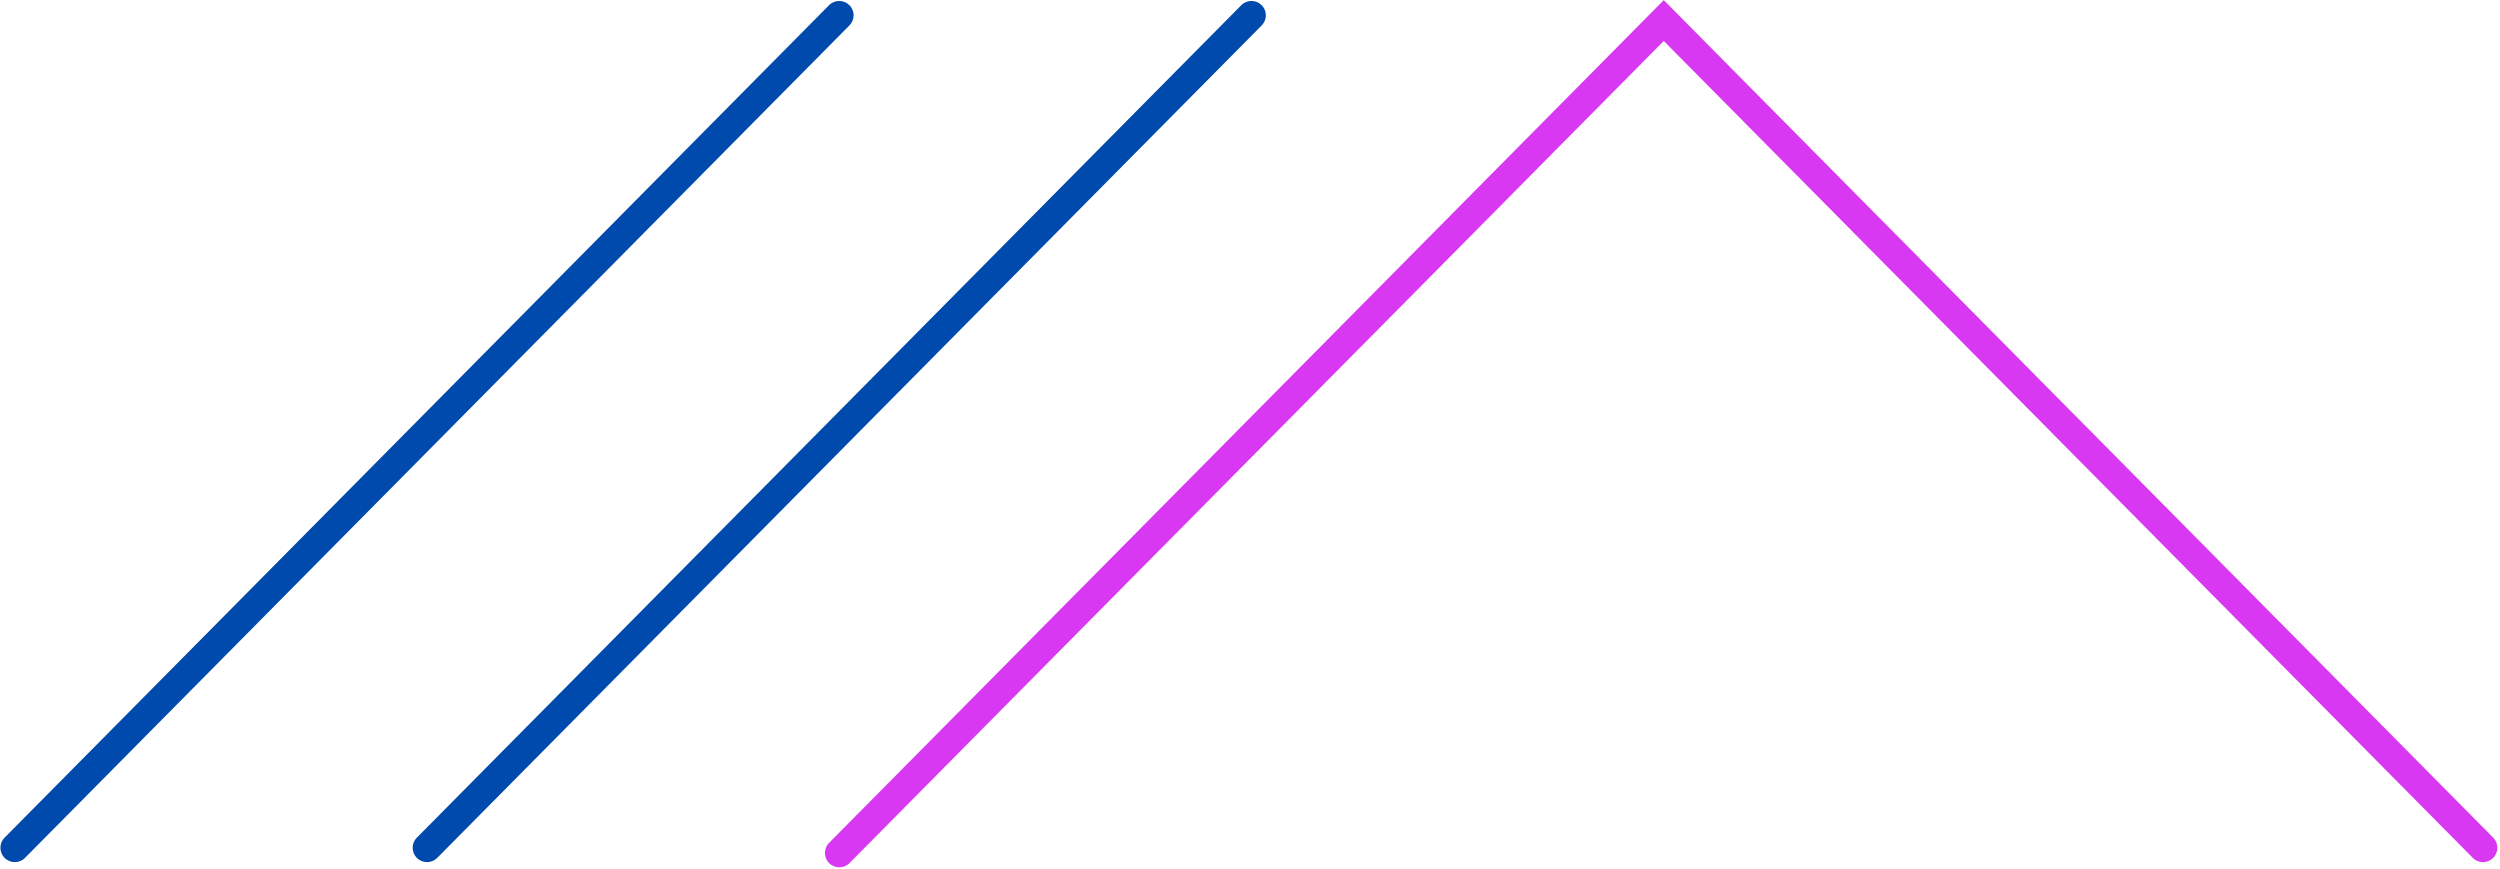 <?xml version="1.0" encoding="UTF-8" standalone="no"?><svg xmlns="http://www.w3.org/2000/svg" xmlns:xlink="http://www.w3.org/1999/xlink" clip-rule="evenodd" fill="#000000" fill-rule="evenodd" height="110.6" preserveAspectRatio="xMidYMid meet" stroke-linejoin="round" stroke-miterlimit="2" version="1" viewBox="0.4 0.4 318.0 110.6" width="318" zoomAndPan="magnify"><g><g><g id="change1_1"><path d="M1647.89,1544.96L1749.53,1442.34C1749.53,1442.34 1850.52,1544.31 1850.52,1544.31C1851.21,1545.02 1852.35,1545.02 1853.05,1544.33C1853.76,1543.63 1853.76,1542.49 1853.07,1541.79L1749.53,1437.24L1645.34,1542.44C1644.64,1543.14 1644.65,1544.28 1645.35,1544.98C1646.06,1545.67 1647.19,1545.67 1647.89,1544.96Z" fill="#d838f2" transform="translate(-1570.742 -1464.133) scale(1.019)"/></g><g id="change2_1"><path d="M1647.89,1544.96L1750.8,1441.05C1751.5,1440.35 1751.5,1439.21 1750.79,1438.52C1750.09,1437.82 1748.95,1437.82 1748.25,1438.53L1645.34,1542.44C1644.64,1543.14 1644.65,1544.28 1645.35,1544.98C1646.06,1545.67 1647.19,1545.67 1647.89,1544.96Z" fill="#004aad" transform="translate(-1623.18 -1464.796) scale(1.019)"/></g><g id="change2_2"><path d="M1647.89,1544.96L1750.8,1441.05C1751.5,1440.35 1751.5,1439.21 1750.79,1438.52C1750.09,1437.82 1748.95,1437.82 1748.25,1438.53L1645.34,1542.44C1644.64,1543.14 1644.65,1544.28 1645.35,1544.98C1646.06,1545.67 1647.19,1545.67 1647.89,1544.96Z" fill="#004aad" transform="translate(-1675.618 -1464.796) scale(1.019)"/></g></g></g></svg>